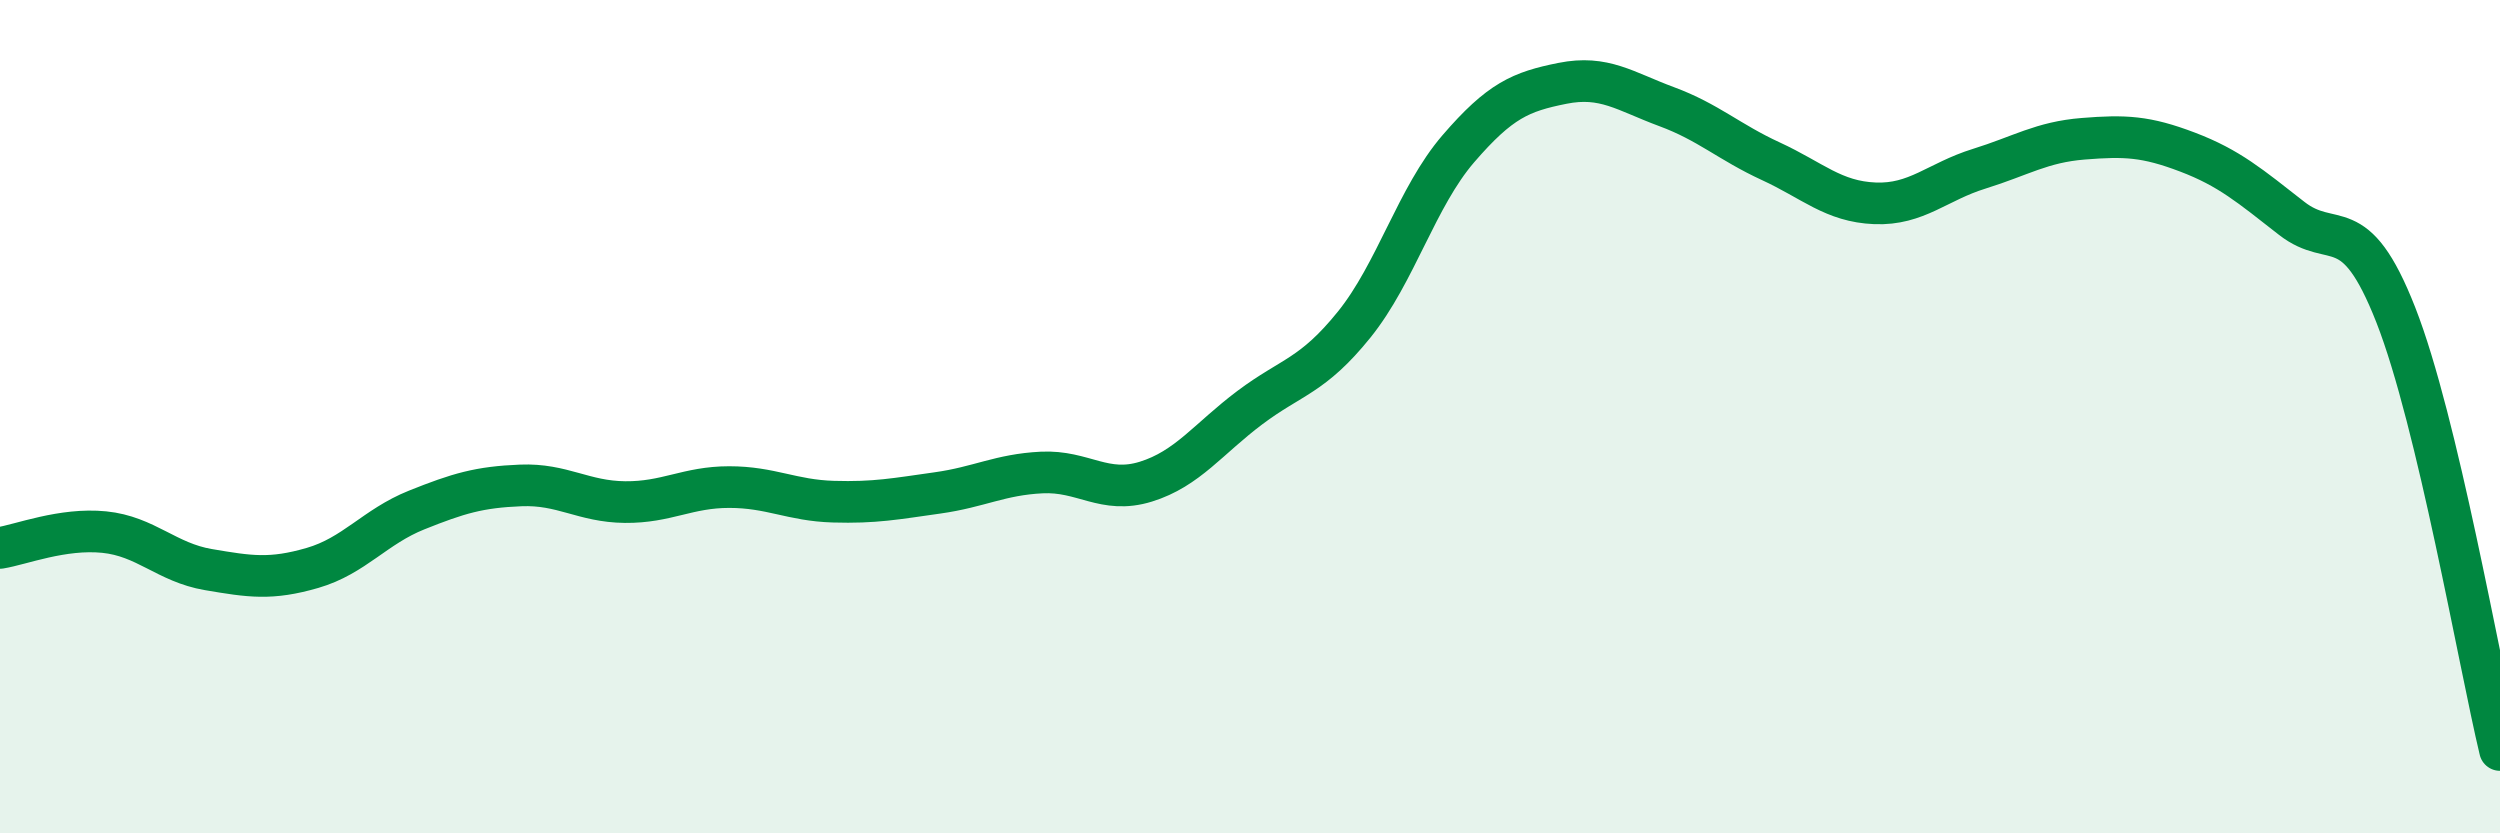 
    <svg width="60" height="20" viewBox="0 0 60 20" xmlns="http://www.w3.org/2000/svg">
      <path
        d="M 0,13.15 C 0.5,13.07 1.5,12.67 2.5,12.77 C 3.5,12.87 4,13.5 5,13.67 C 6,13.84 6.5,13.92 7.5,13.63 C 8.5,13.34 9,12.64 10,12.24 C 11,11.84 11.5,11.69 12.5,11.65 C 13.5,11.61 14,12.04 15,12.05 C 16,12.06 16.5,11.69 17.5,11.69 C 18.5,11.69 19,12.01 20,12.04 C 21,12.07 21.5,11.97 22.5,11.83 C 23.5,11.69 24,11.39 25,11.34 C 26,11.29 26.5,11.87 27.5,11.56 C 28.5,11.25 29,10.53 30,9.78 C 31,9.03 31.5,9.03 32.5,7.79 C 33.5,6.55 34,4.73 35,3.57 C 36,2.41 36.5,2.2 37.5,2 C 38.5,1.8 39,2.19 40,2.56 C 41,2.93 41.5,3.41 42.5,3.87 C 43.5,4.33 44,4.84 45,4.88 C 46,4.92 46.5,4.36 47.5,4.05 C 48.5,3.74 49,3.41 50,3.33 C 51,3.25 51.5,3.27 52.5,3.65 C 53.5,4.03 54,4.46 55,5.24 C 56,6.02 56.5,5.01 57.5,7.56 C 58.5,10.11 59.5,15.91 60,18L60 20L0 20Z"
        fill="#008740"
        opacity="0.1"
        stroke-linecap="round"
        stroke-linejoin="round"
      />
      <path
        d="M 0,13.15 C 0.5,13.07 1.5,12.67 2.5,12.77 C 3.5,12.87 4,13.5 5,13.67 C 6,13.84 6.5,13.92 7.5,13.63 C 8.5,13.34 9,12.64 10,12.24 C 11,11.84 11.5,11.69 12.5,11.65 C 13.5,11.61 14,12.04 15,12.05 C 16,12.06 16.5,11.69 17.5,11.69 C 18.5,11.69 19,12.01 20,12.04 C 21,12.07 21.5,11.97 22.5,11.83 C 23.5,11.69 24,11.39 25,11.34 C 26,11.29 26.5,11.87 27.5,11.56 C 28.5,11.25 29,10.53 30,9.78 C 31,9.03 31.5,9.03 32.5,7.79 C 33.5,6.55 34,4.73 35,3.57 C 36,2.41 36.5,2.2 37.5,2 C 38.5,1.8 39,2.19 40,2.56 C 41,2.93 41.5,3.41 42.5,3.87 C 43.5,4.33 44,4.84 45,4.88 C 46,4.92 46.5,4.36 47.5,4.05 C 48.5,3.74 49,3.41 50,3.33 C 51,3.25 51.5,3.27 52.5,3.65 C 53.5,4.03 54,4.46 55,5.24 C 56,6.02 56.5,5.01 57.5,7.56 C 58.5,10.11 59.5,15.91 60,18"
        stroke="#008740"
        stroke-width="1"
        fill="none"
        stroke-linecap="round"
        stroke-linejoin="round"
      />
    </svg>
  